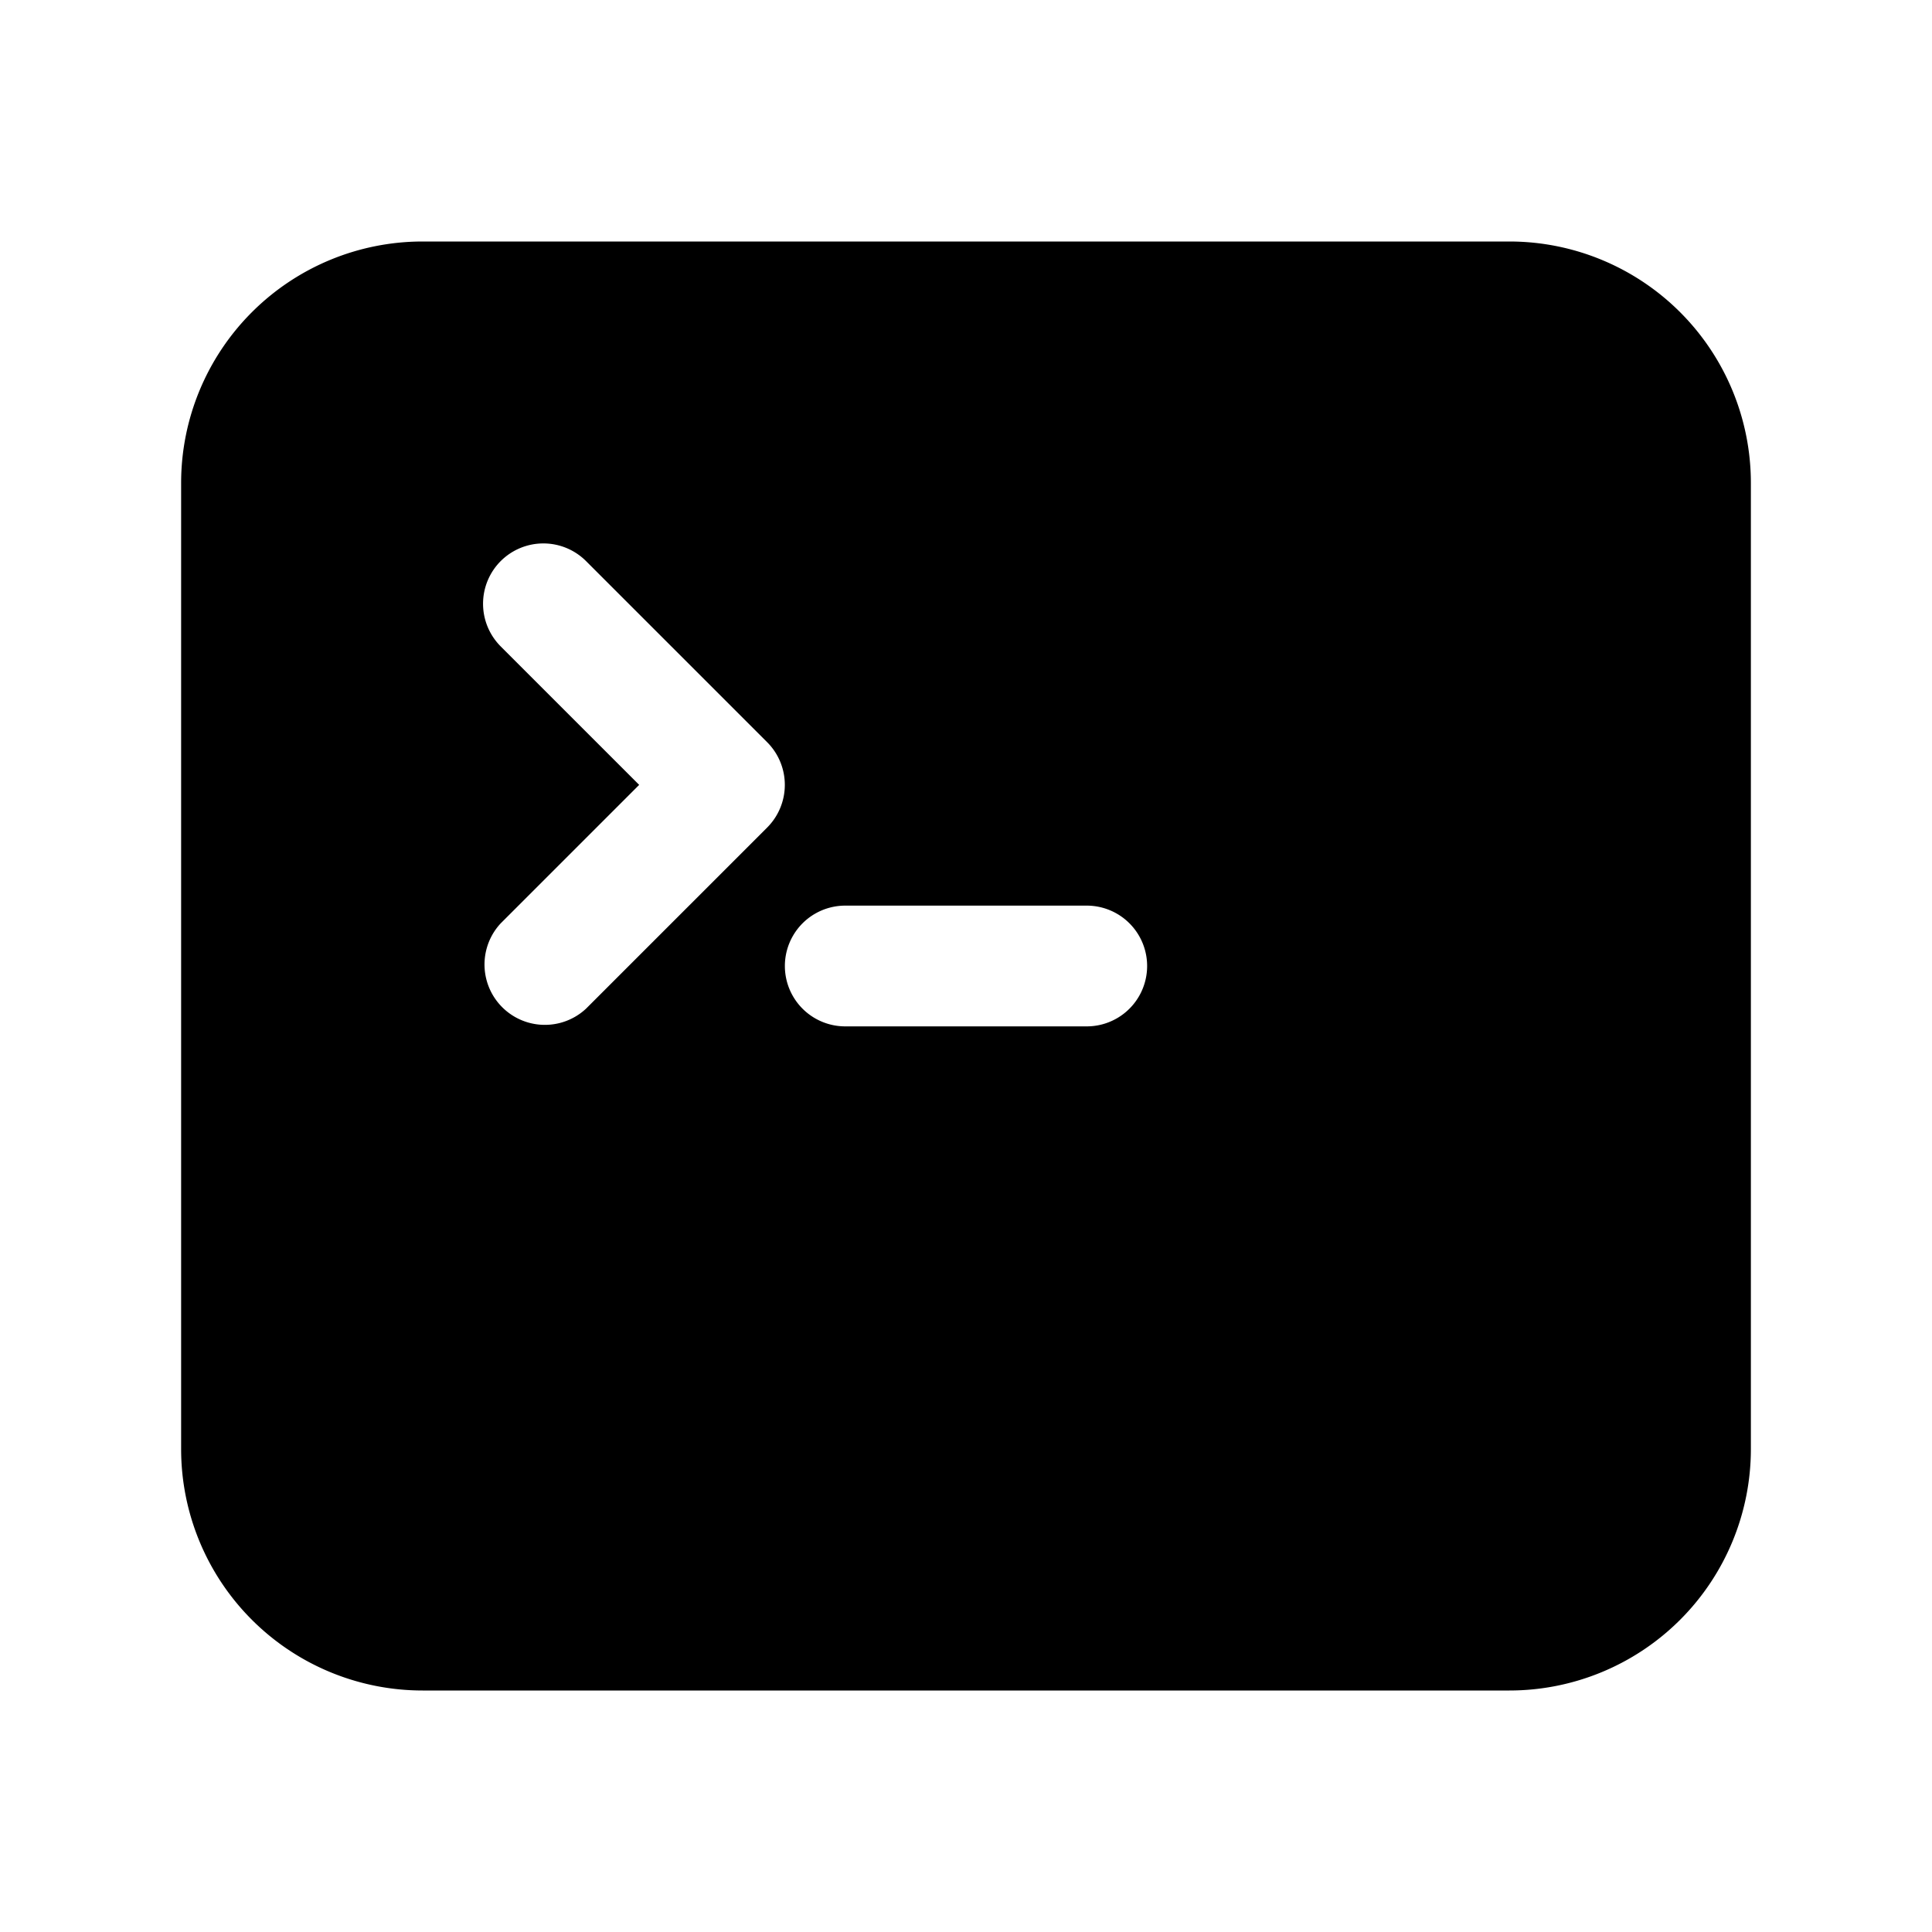 <svg xmlns="http://www.w3.org/2000/svg" viewBox="0 0 24 24" fill="currentColor" aria-hidden="true">
  <path fill-rule="evenodd" d="M2.25 6a3 3 0 013-3h13.5a3 3 0 013 3v12a3 3 0 01-3 3H5.25a3 3 0 01-3-3V6zm3.97.97a.75.75 0 011.06 0l2.25 2.25a.75.75 0 010 1.06l-2.25 2.25a.75.75 0 01-1.06-1.06l1.72-1.72-1.72-1.72a.75.75 0 010-1.06zm4.28 4.28a.75.75 0 000 1.5h3a.75.75 0 000-1.5h-3z" clip-rule="evenodd"/>
</svg>
